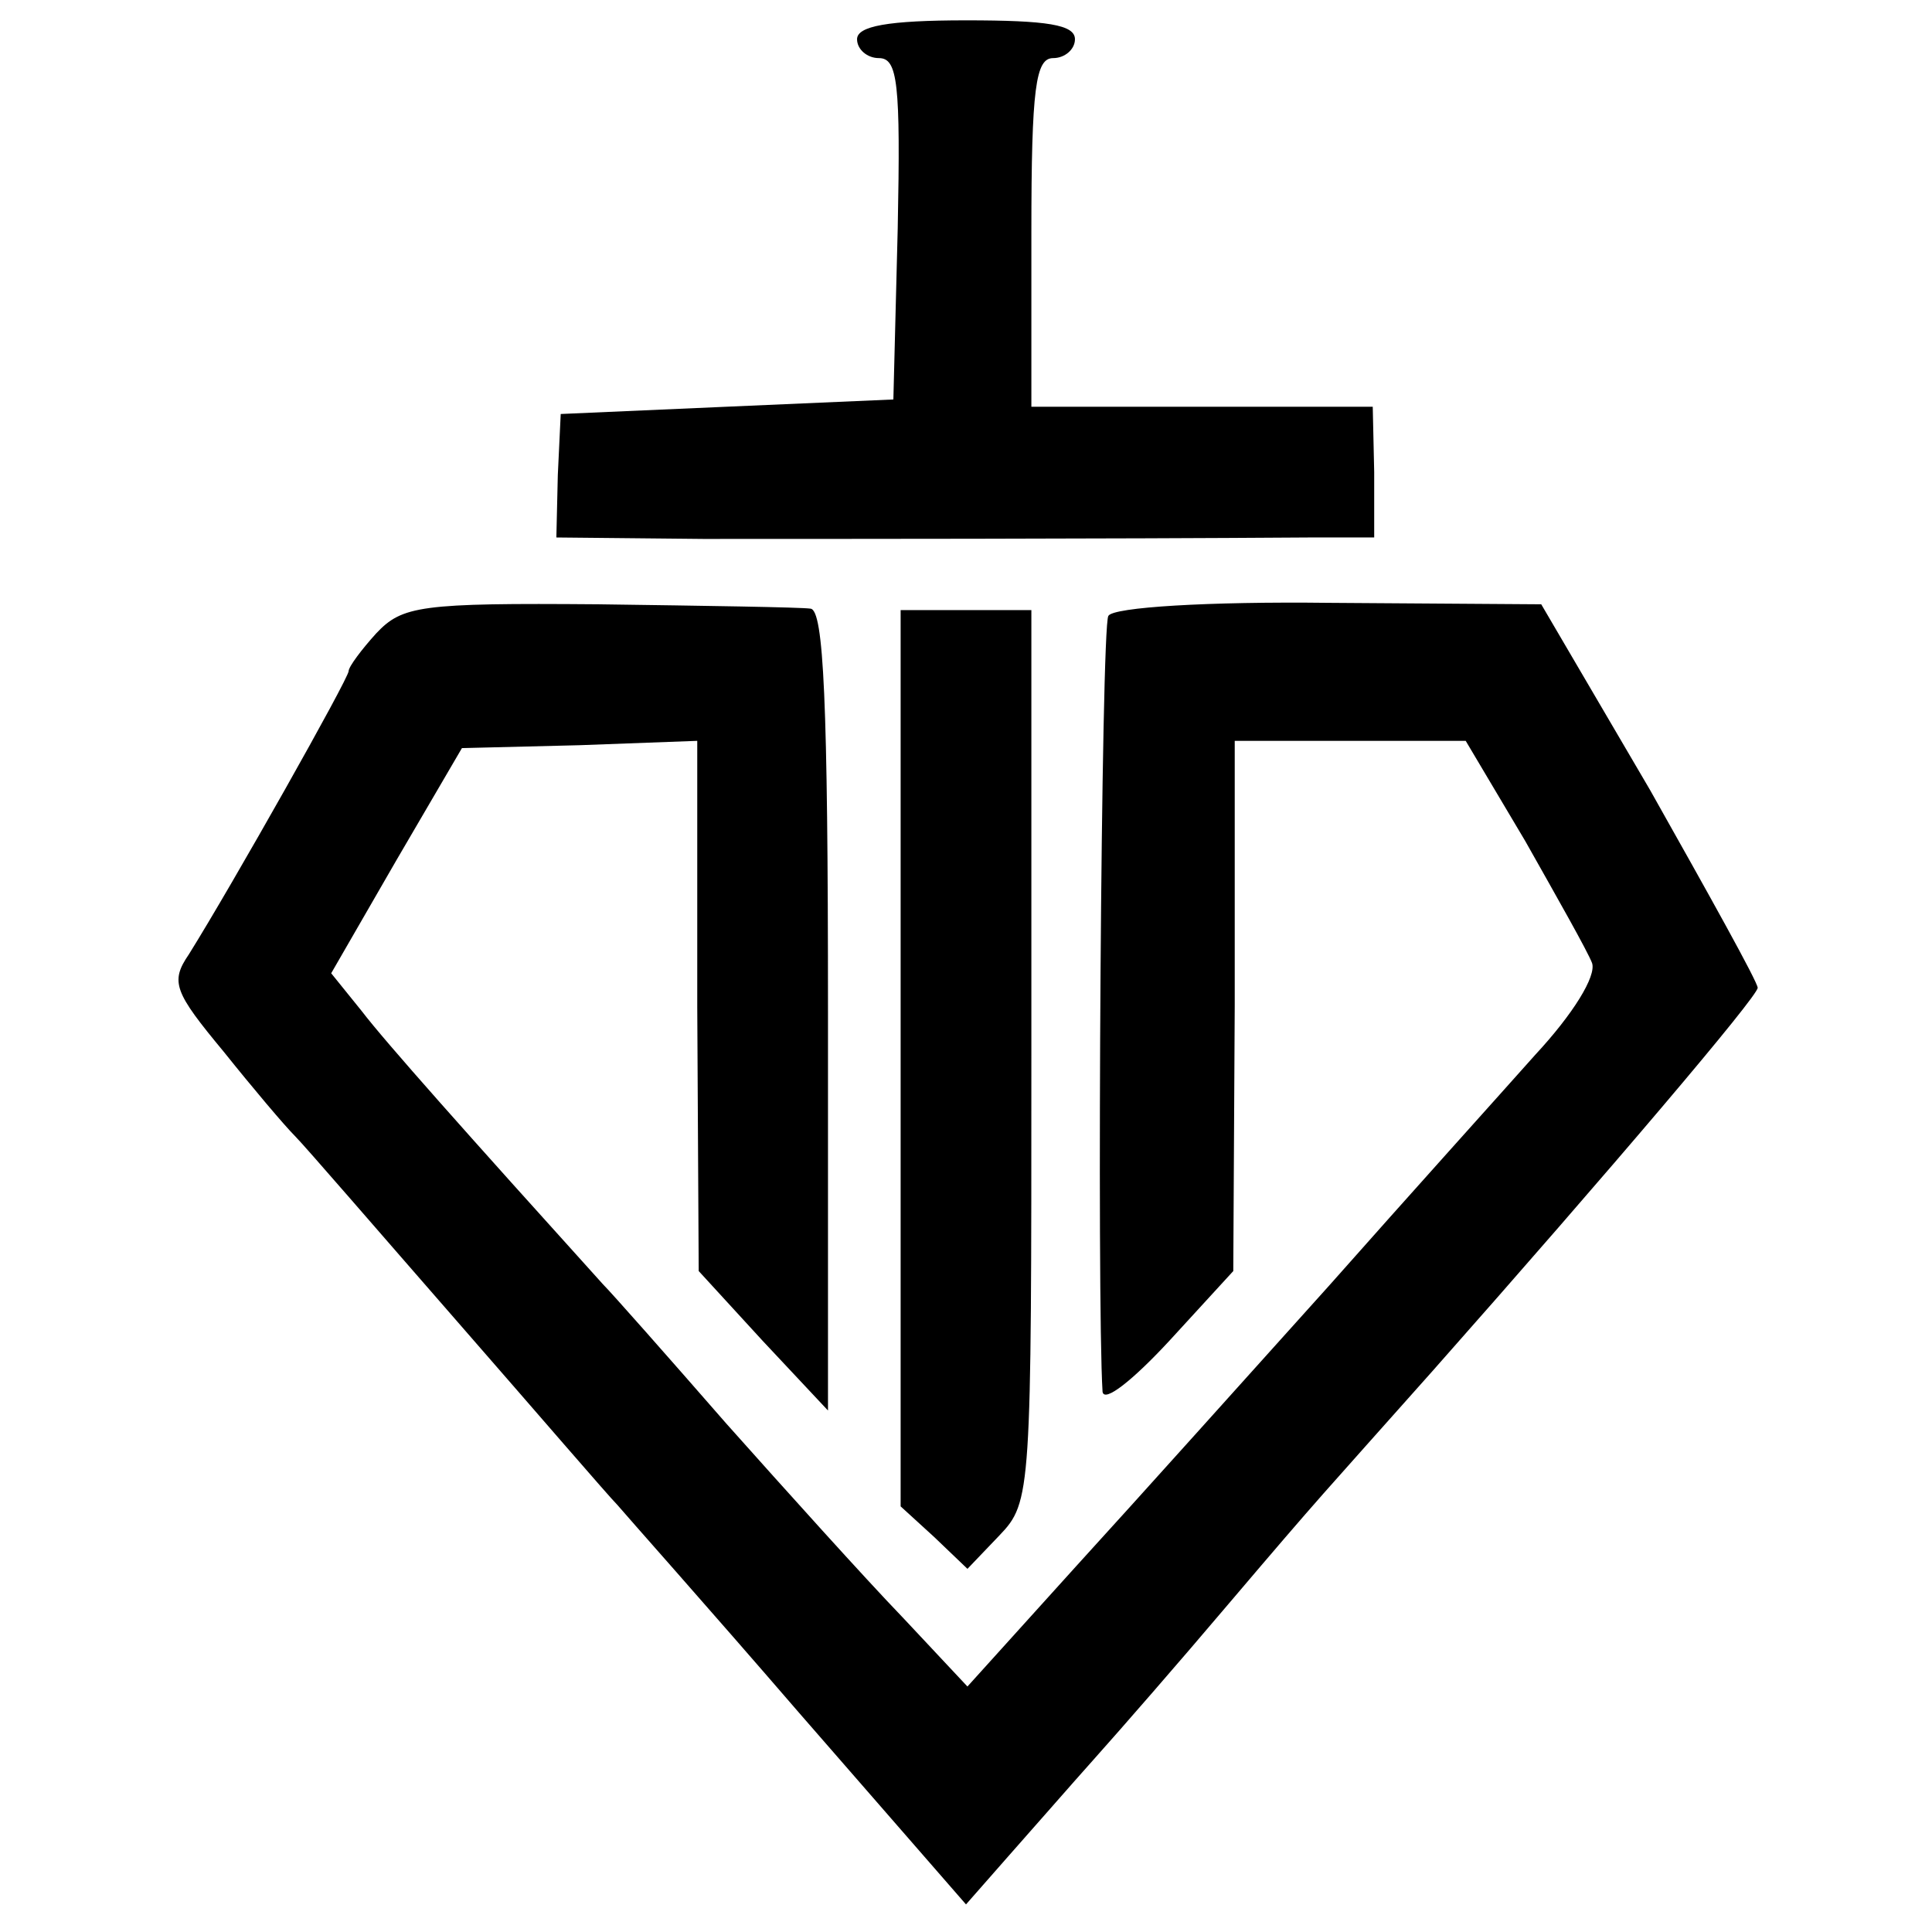 <?xml version="1.0" standalone="no"?>
<!DOCTYPE svg PUBLIC "-//W3C//DTD SVG 20010904//EN"
 "http://www.w3.org/TR/2001/REC-SVG-20010904/DTD/svg10.dtd">
<svg version="1.0" xmlns="http://www.w3.org/2000/svg"
 width="133pt" height="133pt" viewBox="0 0 133 133"
 preserveAspectRatio="xMidYMid meet">
<g transform="translate(0,133) scale(0.1,-0.1)"
fill="#000000" stroke="none">
<path d="M590 1303 c0 -7 7 -13 15 -13 13 0 15 -17 13 -117 l-3 -118 -115 -5
-114 -5 -2 -42 -1 -43 101 -1 c88 0 273 0 417 1 l45 0 0 45 -1 45 -117 0 -118
0 0 120 c0 100 3 120 15 120 8 0 15 6 15 13 0 10 -19 13 -75 13 -54 0 -75 -4
-75 -13z"/>
<path d="M259 894 c-10 -11 -19 -23 -19 -26 0 -5 -80 -147 -110 -195 -13 -19
-10 -26 24 -67 20 -25 42 -51 49 -58 7 -7 57 -65 112 -128 55 -63 104 -120
110 -126 5 -6 62 -70 125 -143 l115 -132 29 33 c16 18 43 49 60 68 17 19 58
66 91 105 68 80 61 71 141 161 123 139 224 258 224 264 0 4 -34 65 -74 136
l-75 128 -146 1 c-83 1 -149 -3 -152 -9 -5 -7 -8 -470 -4 -534 1 -8 21 8 46
35 l44 48 1 183 0 182 80 0 79 0 41 -69 c22 -39 43 -76 46 -84 3 -9 -13 -35
-39 -63 -24 -27 -88 -98 -142 -159 -54 -60 -132 -147 -174 -193 l-75 -83 -45
48 c-26 27 -80 87 -121 133 -41 47 -79 90 -85 96 -93 103 -150 167 -166 188
l-21 26 45 78 45 77 81 2 81 3 0 -183 1 -182 44 -48 45 -48 0 275 c0 214 -3
276 -12 277 -7 1 -73 2 -146 3 -123 1 -135 -1 -153 -20z"/>
<path d="M620 602 l0 -309 23 -21 23 -22 22 23 c22 23 22 29 22 330 l0 307
-45 0 -45 0 0 -308z"/>
</g>
</svg>
